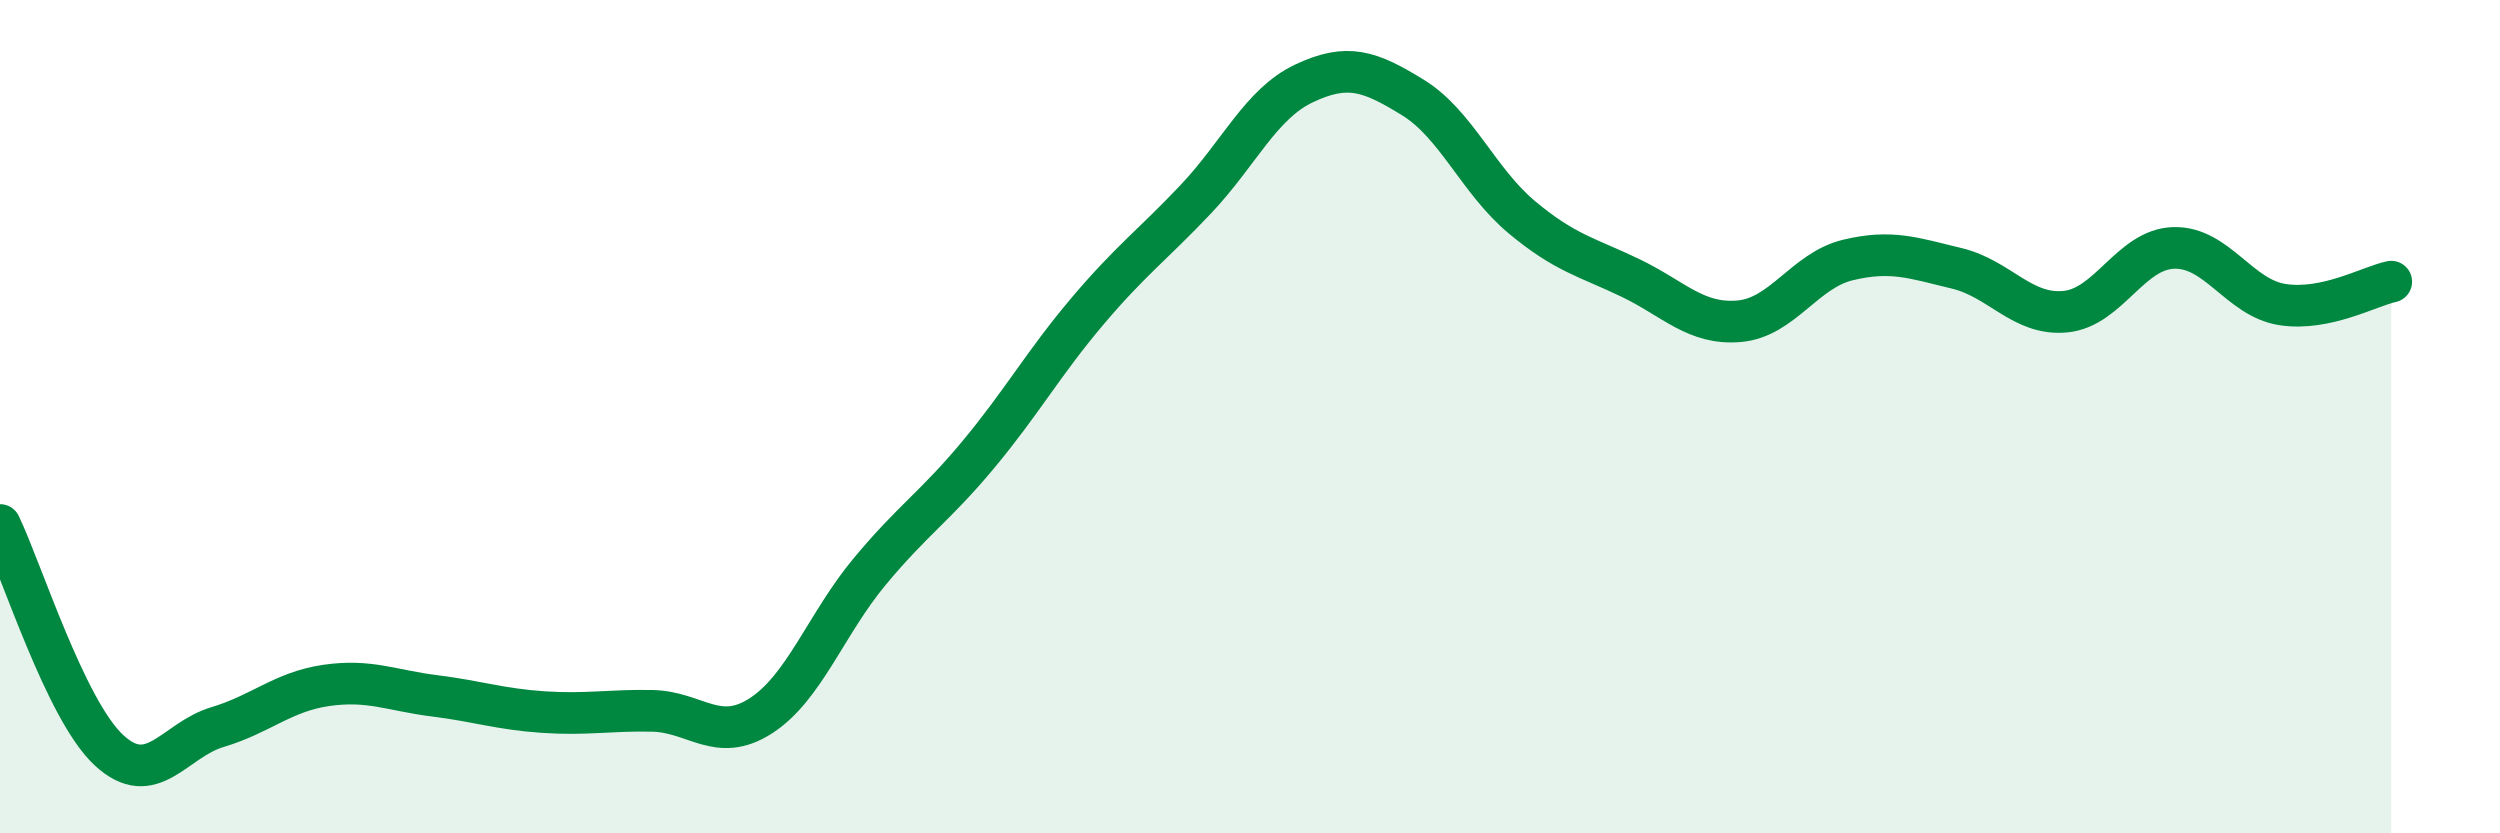 
    <svg width="60" height="20" viewBox="0 0 60 20" xmlns="http://www.w3.org/2000/svg">
      <path
        d="M 0,12.6 C 0.52,13.68 1.57,17.03 2.61,18 C 3.65,18.97 4.18,17.76 5.22,17.45 C 6.26,17.14 6.79,16.6 7.83,16.45 C 8.87,16.3 9.39,16.57 10.43,16.7 C 11.47,16.83 12,17.02 13.04,17.09 C 14.08,17.16 14.61,17.04 15.65,17.06 C 16.69,17.08 17.22,17.85 18.26,17.18 C 19.3,16.51 19.83,14.97 20.87,13.72 C 21.91,12.47 22.44,12.16 23.48,10.91 C 24.52,9.66 25.05,8.71 26.09,7.48 C 27.13,6.25 27.66,5.88 28.7,4.78 C 29.74,3.68 30.26,2.49 31.3,2 C 32.34,1.51 32.87,1.7 33.91,2.34 C 34.95,2.98 35.48,4.34 36.52,5.21 C 37.56,6.08 38.09,6.17 39.13,6.67 C 40.17,7.17 40.7,7.8 41.74,7.71 C 42.78,7.62 43.31,6.49 44.35,6.24 C 45.39,5.99 45.92,6.19 46.96,6.44 C 48,6.69 48.53,7.58 49.57,7.48 C 50.61,7.38 51.13,5.98 52.17,5.95 C 53.21,5.92 53.74,7.15 54.78,7.31 C 55.82,7.47 56.87,6.87 57.39,6.76L57.39 20L0 20Z"
        fill="#008740"
        opacity="0.1"
        stroke-linecap="round"
        stroke-linejoin="round"
      />
      <path
        d="M 0,12.6 C 0.52,13.68 1.57,17.03 2.61,18 C 3.65,18.97 4.18,17.76 5.22,17.45 C 6.26,17.14 6.79,16.6 7.83,16.45 C 8.87,16.3 9.39,16.57 10.43,16.7 C 11.47,16.83 12,17.02 13.04,17.09 C 14.08,17.16 14.61,17.04 15.65,17.06 C 16.69,17.08 17.22,17.85 18.26,17.18 C 19.3,16.51 19.83,14.97 20.87,13.72 C 21.91,12.47 22.44,12.16 23.48,10.91 C 24.52,9.66 25.05,8.71 26.09,7.48 C 27.13,6.25 27.66,5.88 28.7,4.78 C 29.74,3.68 30.26,2.49 31.3,2 C 32.34,1.51 32.87,1.7 33.91,2.34 C 34.95,2.98 35.48,4.34 36.52,5.21 C 37.56,6.08 38.09,6.17 39.13,6.67 C 40.17,7.17 40.7,7.8 41.74,7.71 C 42.78,7.62 43.31,6.49 44.35,6.24 C 45.39,5.99 45.92,6.19 46.96,6.44 C 48,6.69 48.53,7.58 49.57,7.48 C 50.61,7.38 51.13,5.98 52.17,5.95 C 53.21,5.92 53.74,7.15 54.78,7.31 C 55.82,7.47 56.87,6.87 57.39,6.76"
        stroke="#008740"
        stroke-width="1"
        fill="none"
        stroke-linecap="round"
        stroke-linejoin="round"
      />
    </svg>
  